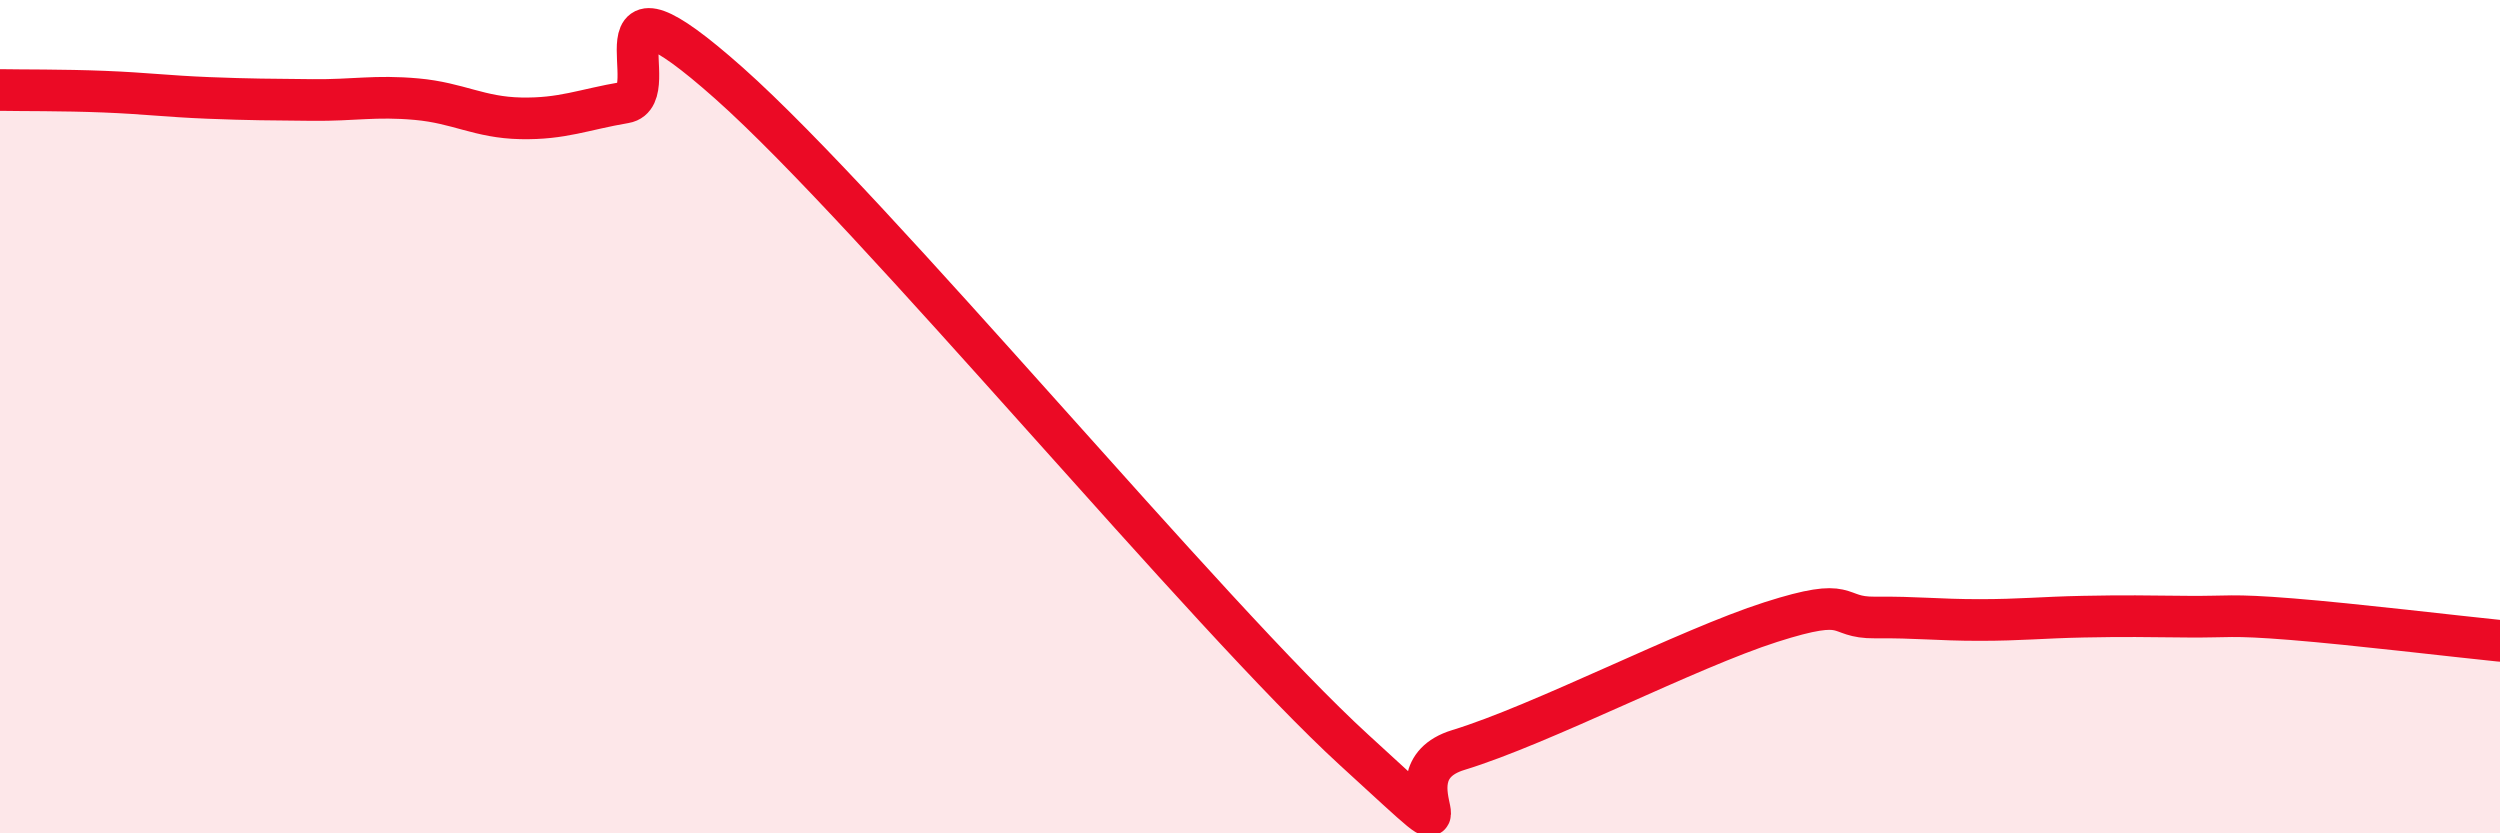 
    <svg width="60" height="20" viewBox="0 0 60 20" xmlns="http://www.w3.org/2000/svg">
      <path
        d="M 0,2.16 C 0.5,2.17 1.5,2.16 2.5,2.2 C 3.5,2.24 4,2.31 5,2.35 C 6,2.39 6.5,2.39 7.5,2.4 C 8.5,2.41 9,2.29 10,2.38 C 11,2.47 11.5,2.82 12.5,2.84 C 13.5,2.86 14,2.63 15,2.46 C 16,2.29 14,-1.11 17.5,2 C 21,5.11 29,14.8 32.5,18 C 36,21.2 33,18.61 35,18 C 37,17.39 40.5,15.57 42.5,14.93 C 44.5,14.29 44,14.83 45,14.82 C 46,14.81 46.5,14.88 47.5,14.88 C 48.5,14.88 49,14.82 50,14.8 C 51,14.78 51.5,14.79 52.5,14.8 C 53.5,14.81 53.5,14.74 55,14.86 C 56.5,14.98 59,15.28 60,15.38L60 20L0 20Z"
        fill="#EB0A25"
        opacity="0.1"
        stroke-linecap="round"
        stroke-linejoin="round"
      />
      <path
        d="M 0,2.16 C 0.5,2.17 1.5,2.16 2.5,2.2 C 3.5,2.24 4,2.31 5,2.35 C 6,2.39 6.5,2.39 7.5,2.4 C 8.5,2.41 9,2.29 10,2.38 C 11,2.47 11.5,2.82 12.5,2.84 C 13.5,2.86 14,2.63 15,2.46 C 16,2.29 14,-1.11 17.5,2 C 21,5.11 29,14.8 32.5,18 C 36,21.2 33,18.61 35,18 C 37,17.39 40.5,15.57 42.5,14.93 C 44.5,14.29 44,14.83 45,14.82 C 46,14.81 46.5,14.88 47.5,14.88 C 48.5,14.88 49,14.82 50,14.8 C 51,14.78 51.5,14.79 52.5,14.8 C 53.5,14.81 53.5,14.74 55,14.86 C 56.5,14.98 59,15.28 60,15.38"
        stroke="#EB0A25"
        stroke-width="1"
        fill="none"
        stroke-linecap="round"
        stroke-linejoin="round"
      />
    </svg>
  